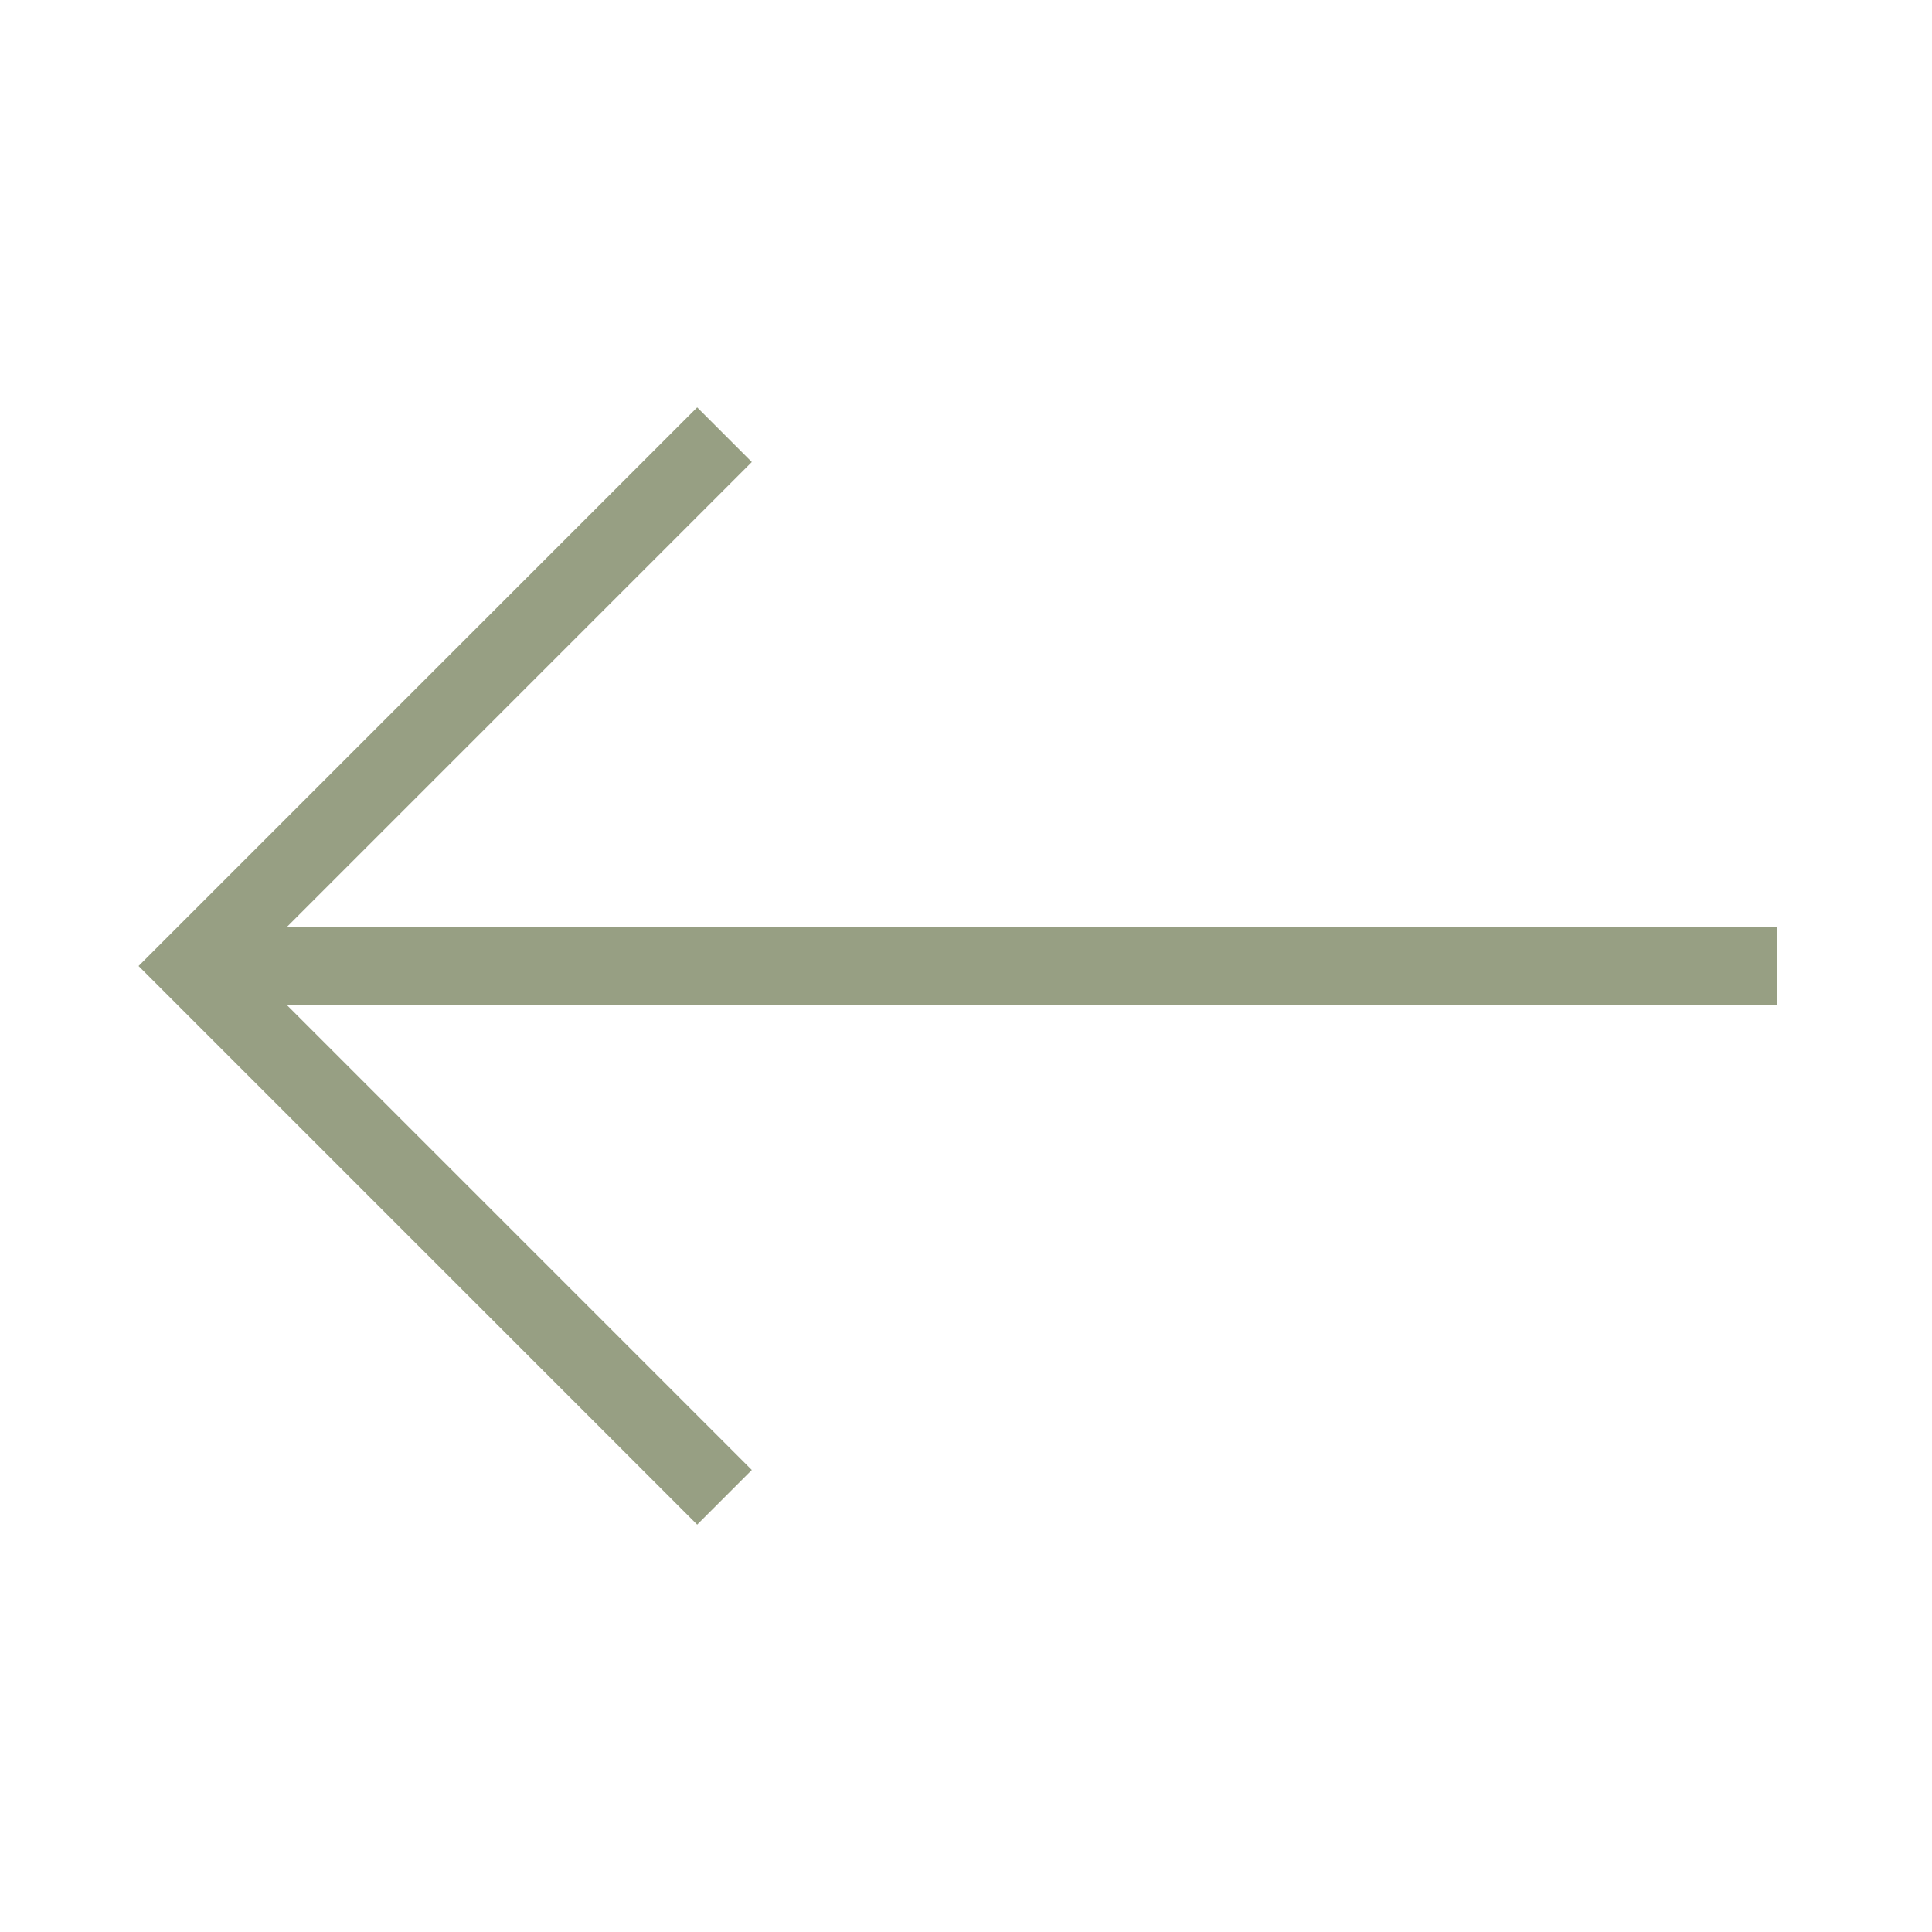 <svg xmlns="http://www.w3.org/2000/svg" viewBox="0 0 1000 1000" width="32" height="32">
	<g stroke="#979f83" fill="none" stroke-width="40" transform="rotate(270 500 500)">
	<path d="M500 920 v-820 M225 375 500 100 775 375" />
	</g>
</svg>
